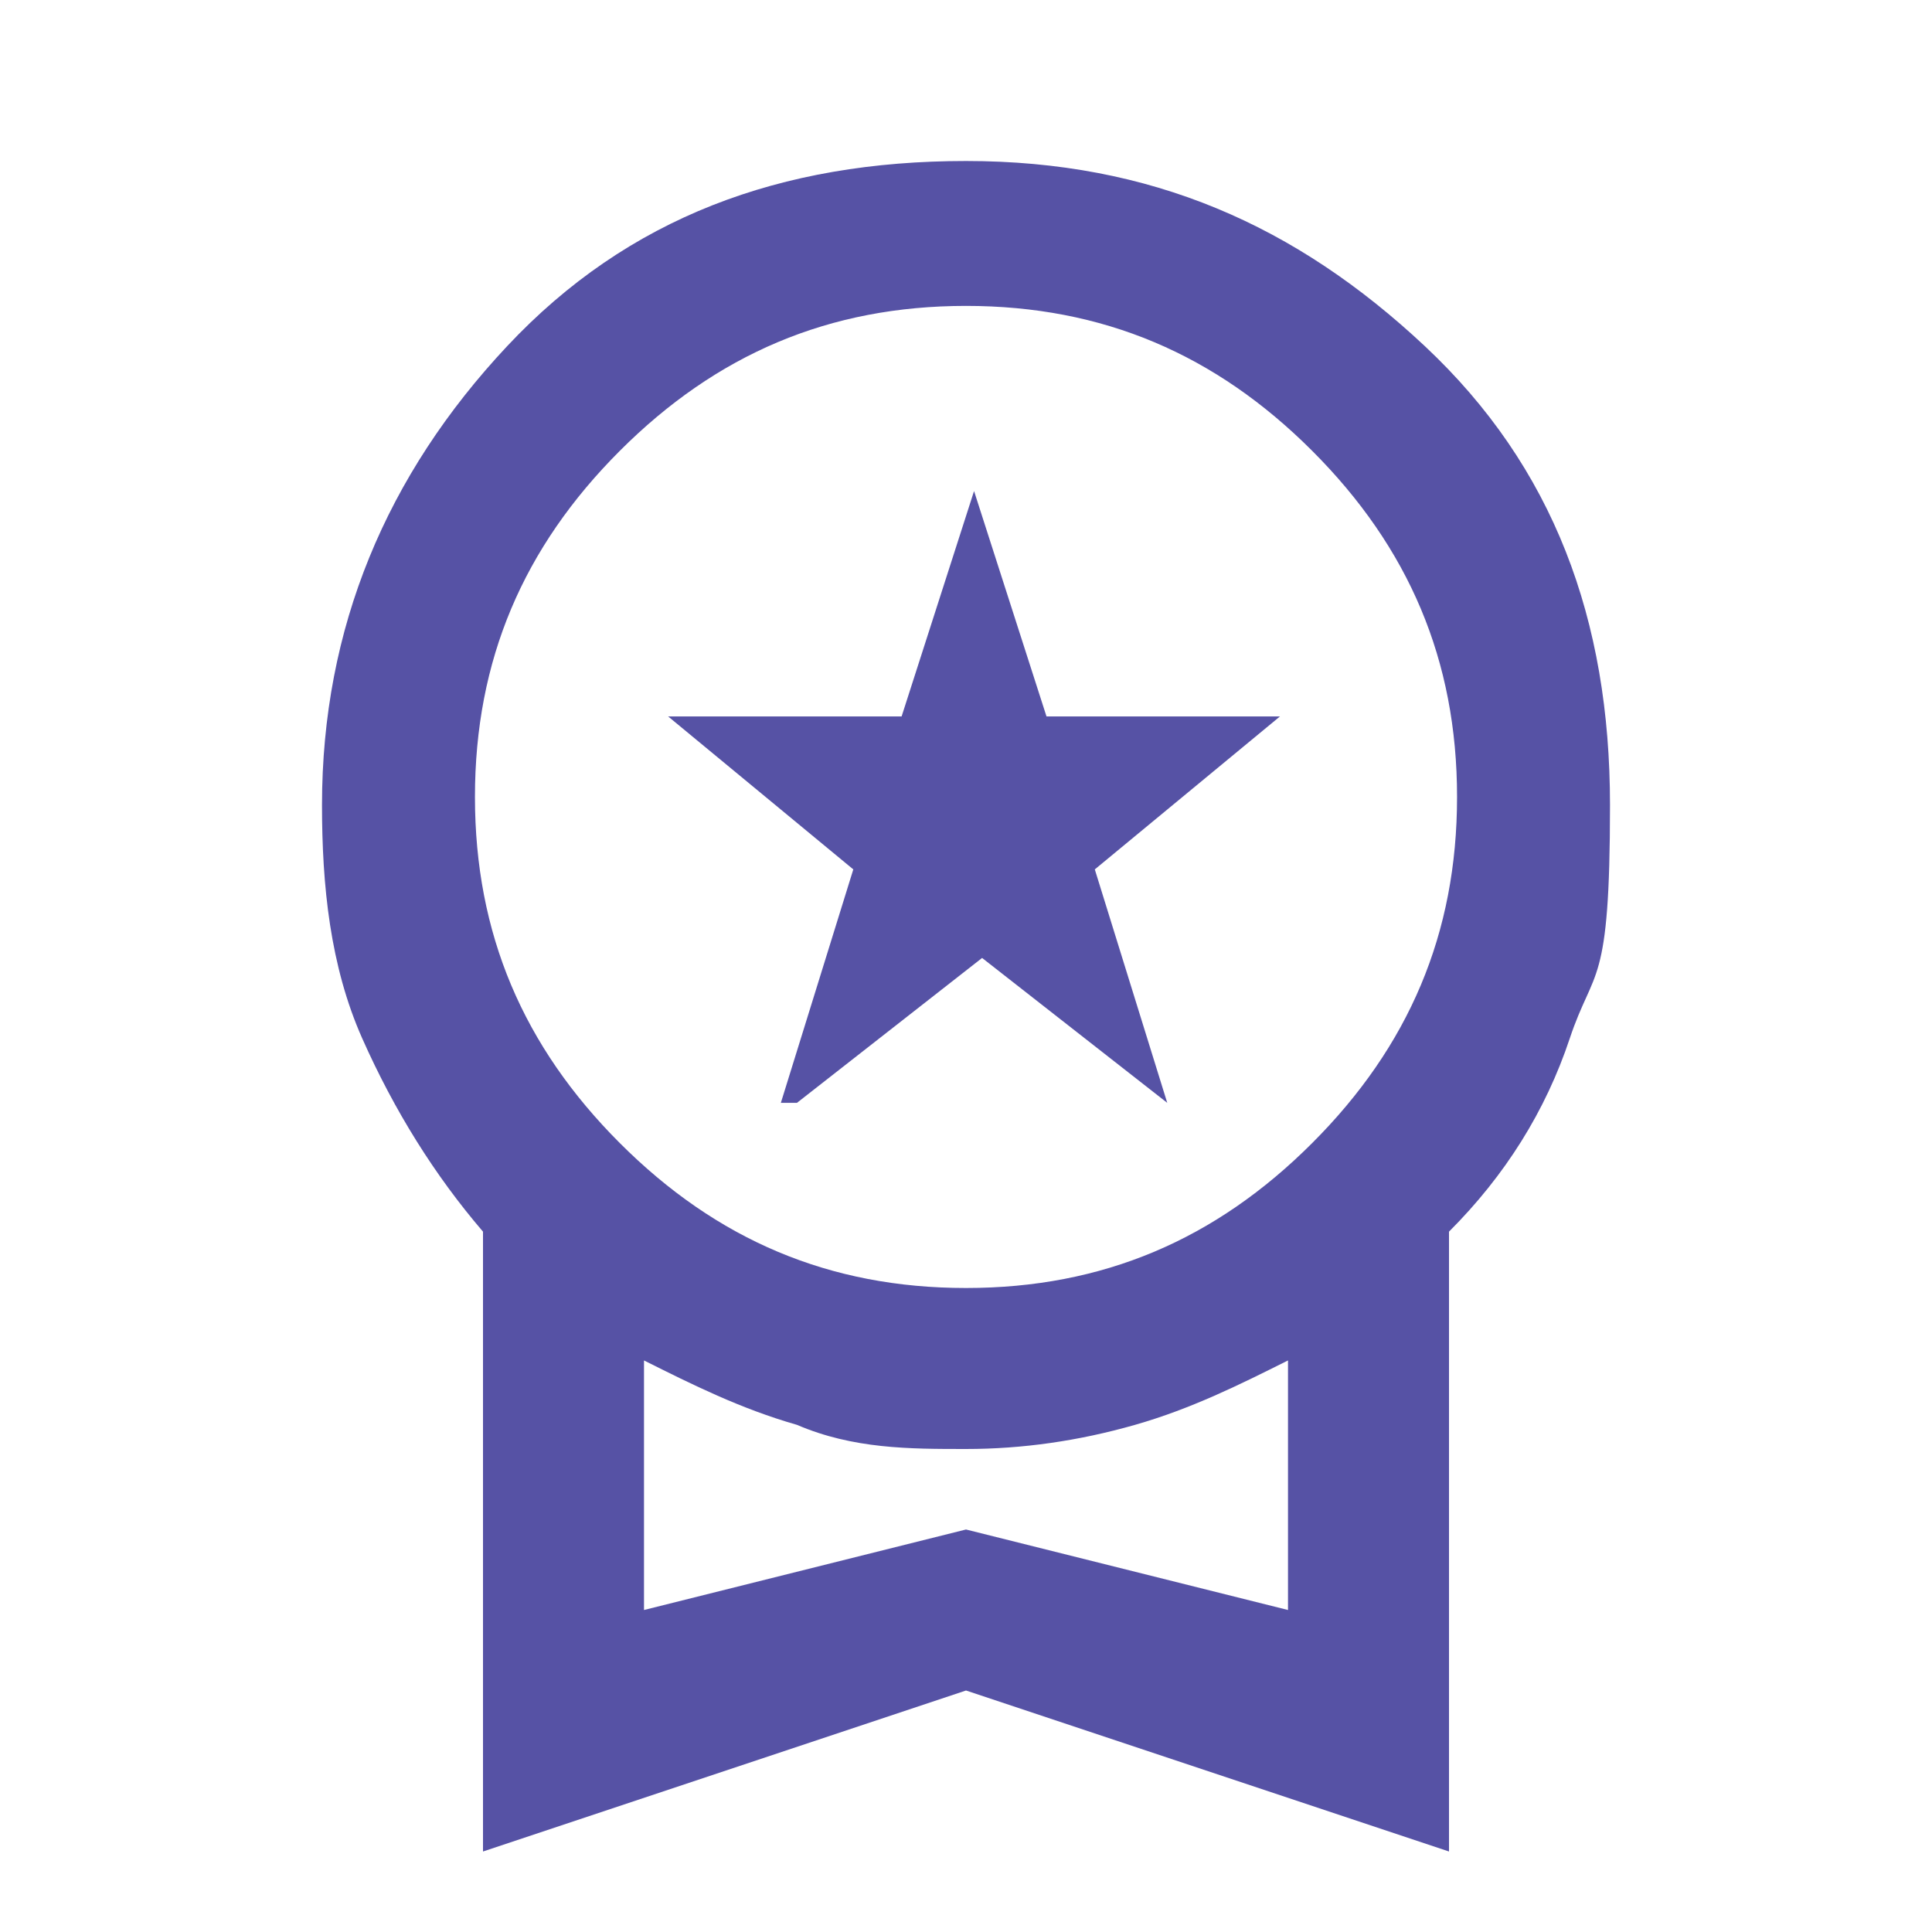 <?xml version="1.0" encoding="UTF-8"?>
<svg id="_レイヤー_1" data-name="レイヤー_1" xmlns="http://www.w3.org/2000/svg" version="1.1" viewBox="0 0 24 24">
  <!-- Generator: Adobe Illustrator 29.5.1, SVG Export Plug-In . SVG Version: 2.1.0 Build 141)  -->
  <defs>
    <style>
      .st0 {
        fill: #5652a5;
      }
    </style>
  </defs>
  <path class="st0" d="M9.7,13.7l.9-2.9-2.3-1.9h2.9l.9-2.8.9,2.8h2.9l-2.3,1.9.9,2.9-2.3-1.8-2.3,1.8ZM6,23v-7.7c-.6-.7-1.1-1.5-1.5-2.4s-.5-1.9-.5-2.9c0-2.2.8-4.1,2.3-5.7s3.4-2.3,5.7-2.3,4.1.8,5.7,2.3,2.3,3.4,2.3,5.7-.2,2-.5,2.9-.8,1.7-1.5,2.4v7.7l-6-2-6,2ZM12,16c1.7,0,3.1-.6,4.3-1.8s1.8-2.6,1.8-4.3-.6-3.1-1.8-4.3-2.6-1.8-4.3-1.8-3.1.6-4.3,1.8-1.8,2.6-1.8,4.3.6,3.1,1.8,4.3,2.6,1.8,4.3,1.8ZM8,20l4-1,4,1v-3.1c-.6.3-1.2.6-1.9.8-.7.2-1.4.3-2.1.3s-1.4,0-2.1-.3c-.7-.2-1.3-.5-1.9-.8v3.1Z"/>
</svg>